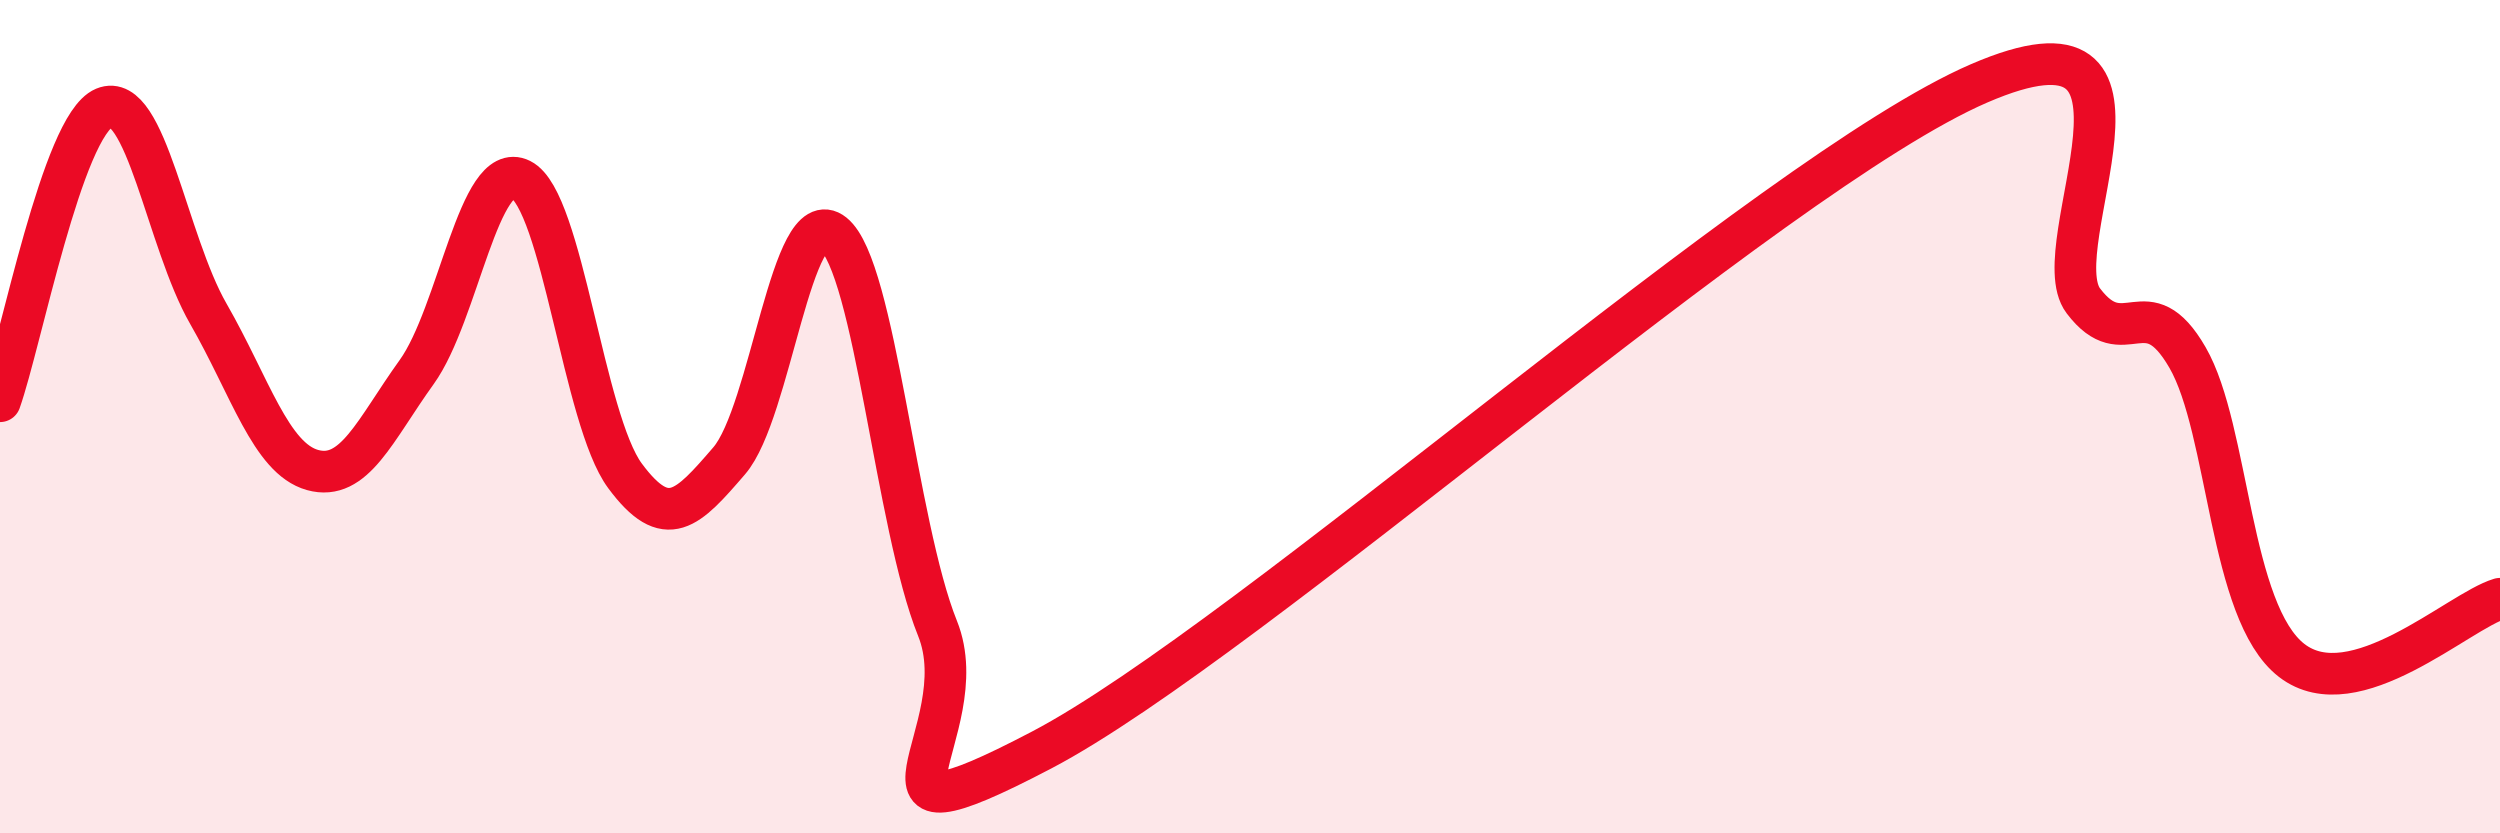 
    <svg width="60" height="20" viewBox="0 0 60 20" xmlns="http://www.w3.org/2000/svg">
      <path
        d="M 0,9.63 C 0.5,8.22 1.5,3.01 2.5,2.59 C 3.5,2.17 4,5.79 5,7.53 C 6,9.27 6.5,11 7.5,11.28 C 8.5,11.56 9,10.32 10,8.93 C 11,7.54 11.5,3.81 12.5,4.31 C 13.5,4.81 14,10.07 15,11.42 C 16,12.77 16.5,12.22 17.5,11.06 C 18.5,9.9 19,4.81 20,5.61 C 21,6.41 21.5,12.6 22.5,15.08 C 23.5,17.56 20,20.62 25,18 C 30,15.38 42.5,4.16 47.5,2 C 52.5,-0.16 49,5.9 50,7.22 C 51,8.54 51.5,6.85 52.5,8.58 C 53.5,10.31 53.5,14.69 55,15.85 C 56.5,17.01 59,14.67 60,14.37L60 20L0 20Z"
        fill="#EB0A25"
        opacity="0.1"
        stroke-linecap="round"
        stroke-linejoin="round"
      />
      <path
        d="M 0,9.63 C 0.5,8.22 1.5,3.01 2.5,2.59 C 3.5,2.17 4,5.79 5,7.53 C 6,9.27 6.5,11 7.5,11.28 C 8.5,11.56 9,10.32 10,8.93 C 11,7.54 11.5,3.81 12.5,4.31 C 13.5,4.81 14,10.07 15,11.42 C 16,12.77 16.5,12.22 17.5,11.06 C 18.5,9.9 19,4.81 20,5.61 C 21,6.41 21.5,12.6 22.5,15.08 C 23.5,17.56 20,20.62 25,18 C 30,15.38 42.5,4.16 47.5,2 C 52.5,-0.16 49,5.9 50,7.22 C 51,8.54 51.5,6.85 52.5,8.58 C 53.5,10.31 53.5,14.69 55,15.85 C 56.5,17.01 59,14.67 60,14.37"
        stroke="#EB0A25"
        stroke-width="1"
        fill="none"
        stroke-linecap="round"
        stroke-linejoin="round"
      />
    </svg>
  